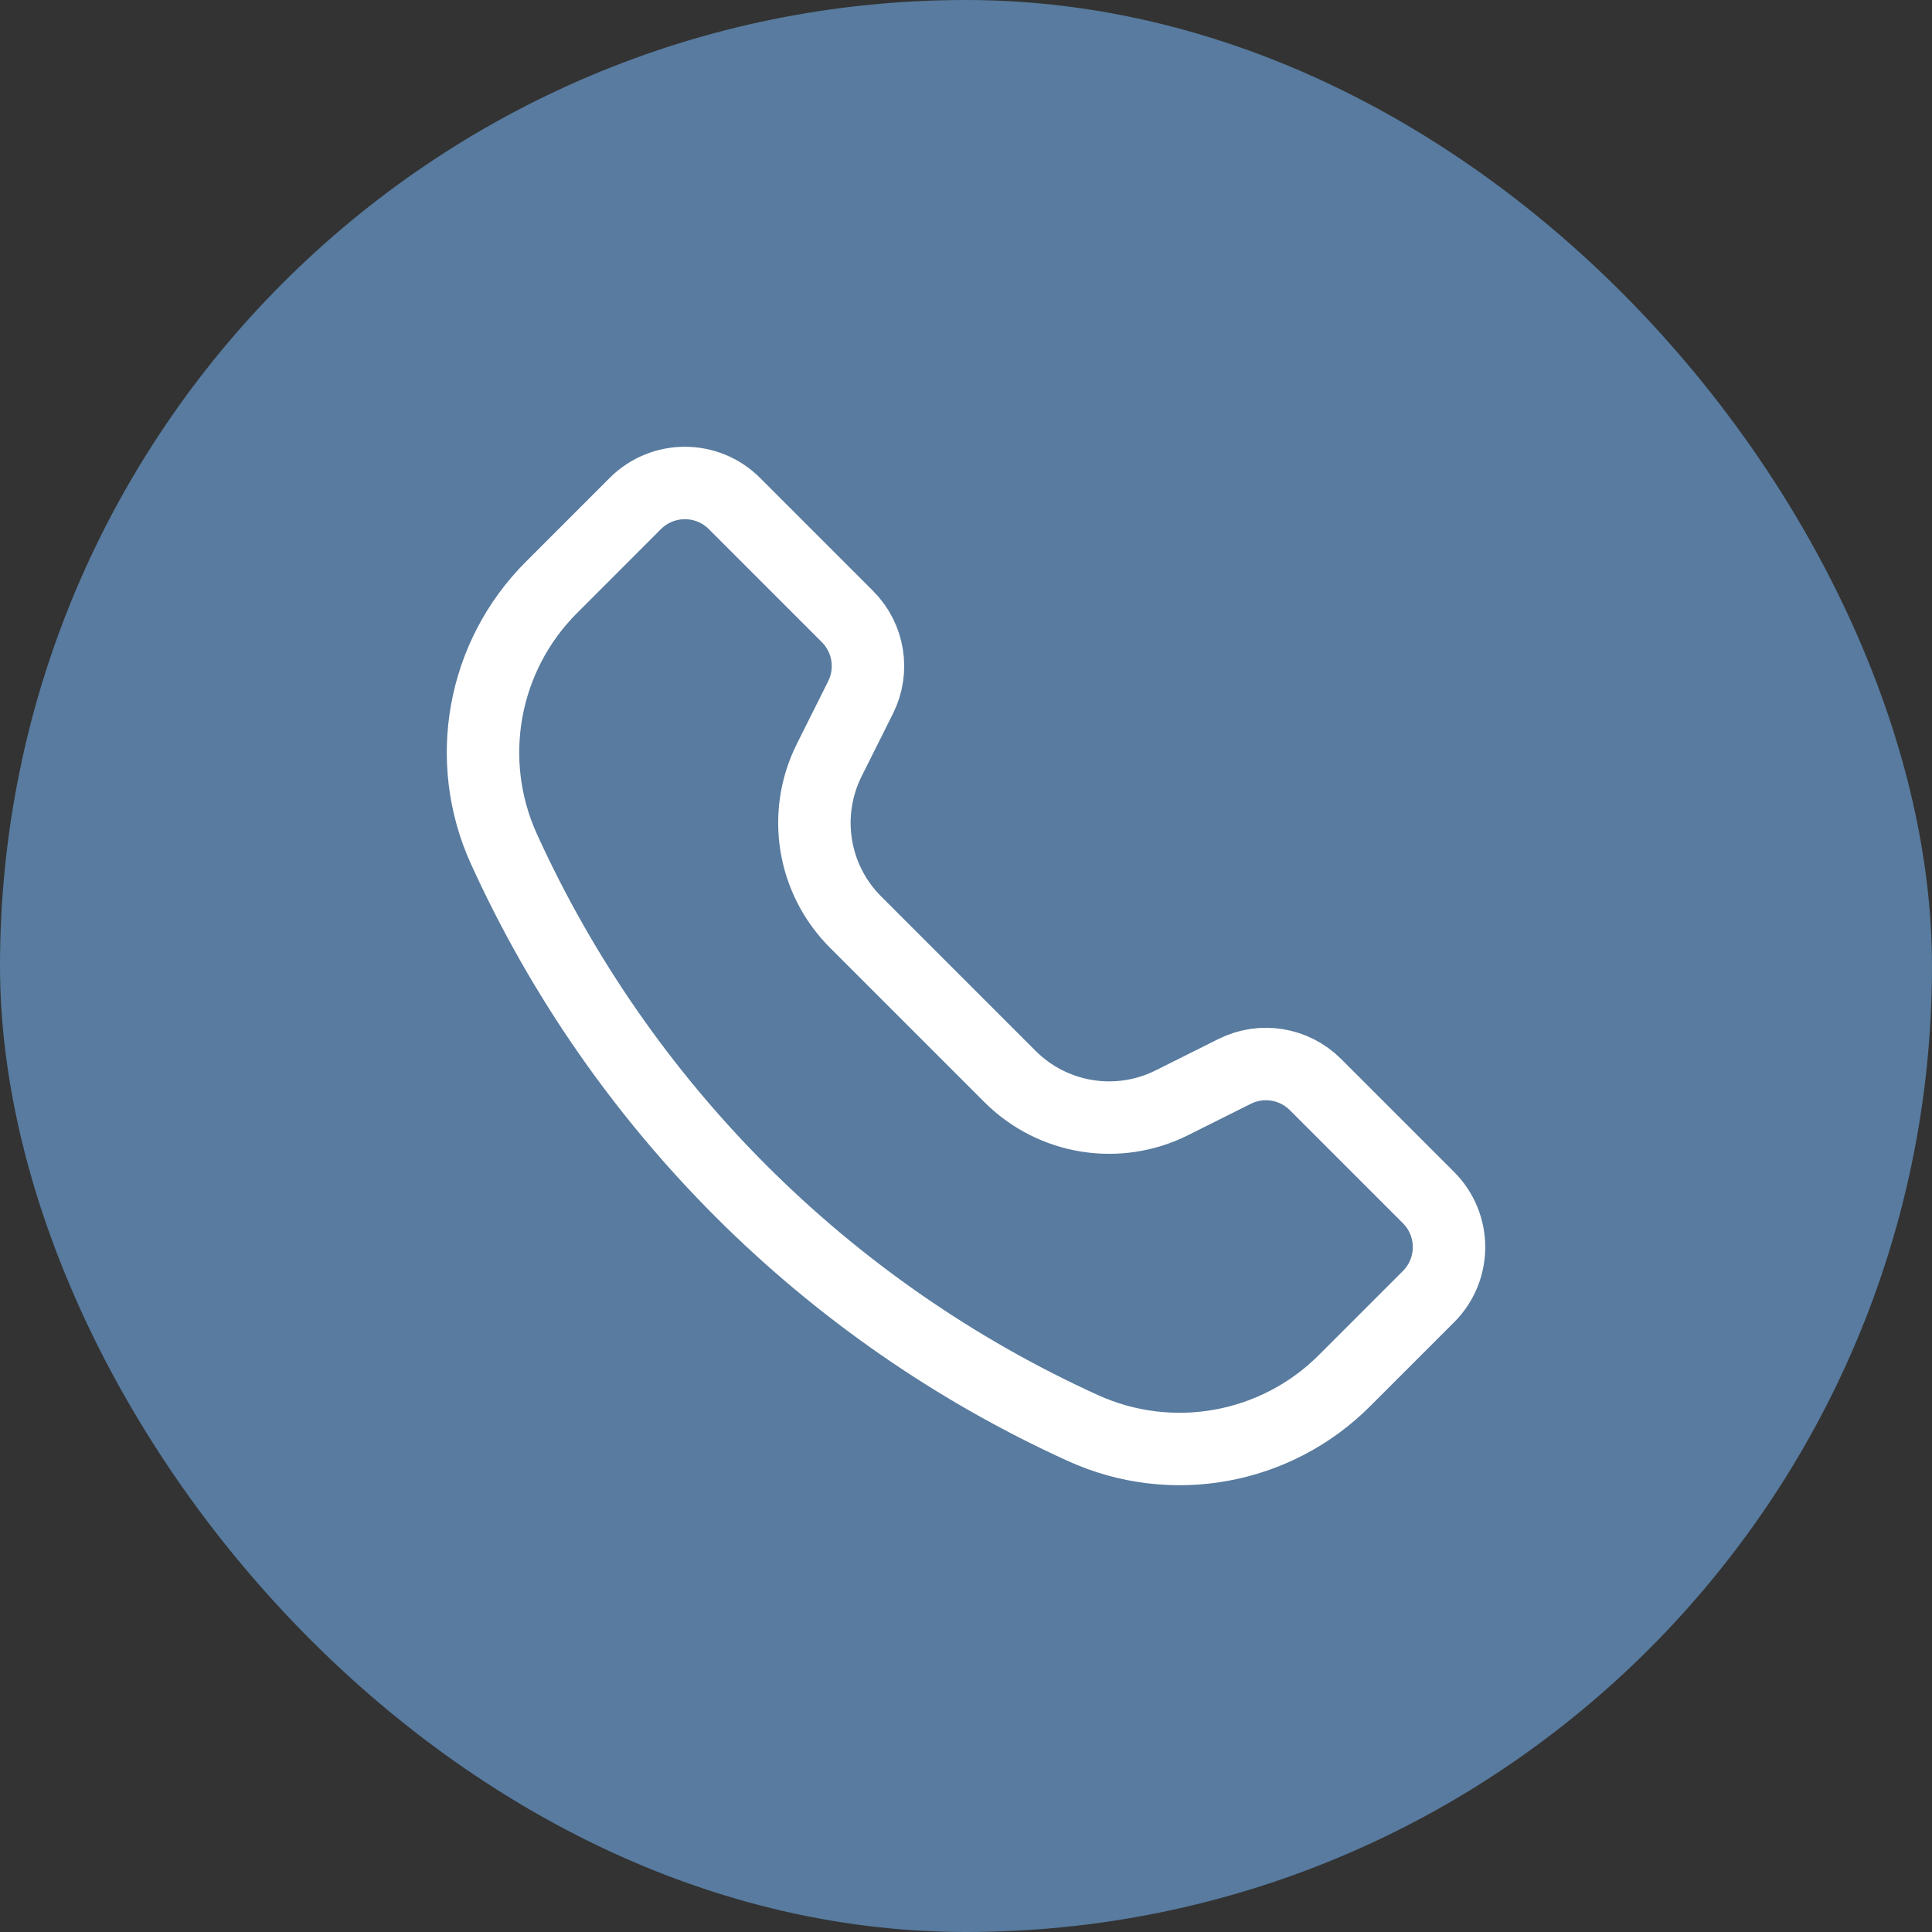 <svg width="40" height="40" viewBox="0 0 40 40" fill="none" xmlns="http://www.w3.org/2000/svg">
<rect x="0" y="0" width="40" height="40" fill="#333333" stroke="none"/>
<rect width="40" height="40" rx="20" fill="#587B9F"/>
<path d="M13.153 10.425L11.415 12.164C9.991 13.588 9.6 15.745 10.433 17.577C12.849 22.892 17.108 27.151 22.423 29.567C24.256 30.4 26.413 30.009 27.836 28.585L29.575 26.846C30.142 26.28 30.142 25.361 29.575 24.794L27.236 22.455C26.794 22.013 26.119 21.903 25.56 22.183L24.262 22.832C23.144 23.391 21.795 23.172 20.911 22.288L17.712 19.089C16.828 18.205 16.609 16.856 17.168 15.738L17.817 14.44C18.097 13.881 17.987 13.206 17.545 12.764L15.206 10.425C14.639 9.858 13.72 9.858 13.153 10.425Z" stroke="white" stroke-width="1.5" stroke-linejoin="round"/>
</svg>
